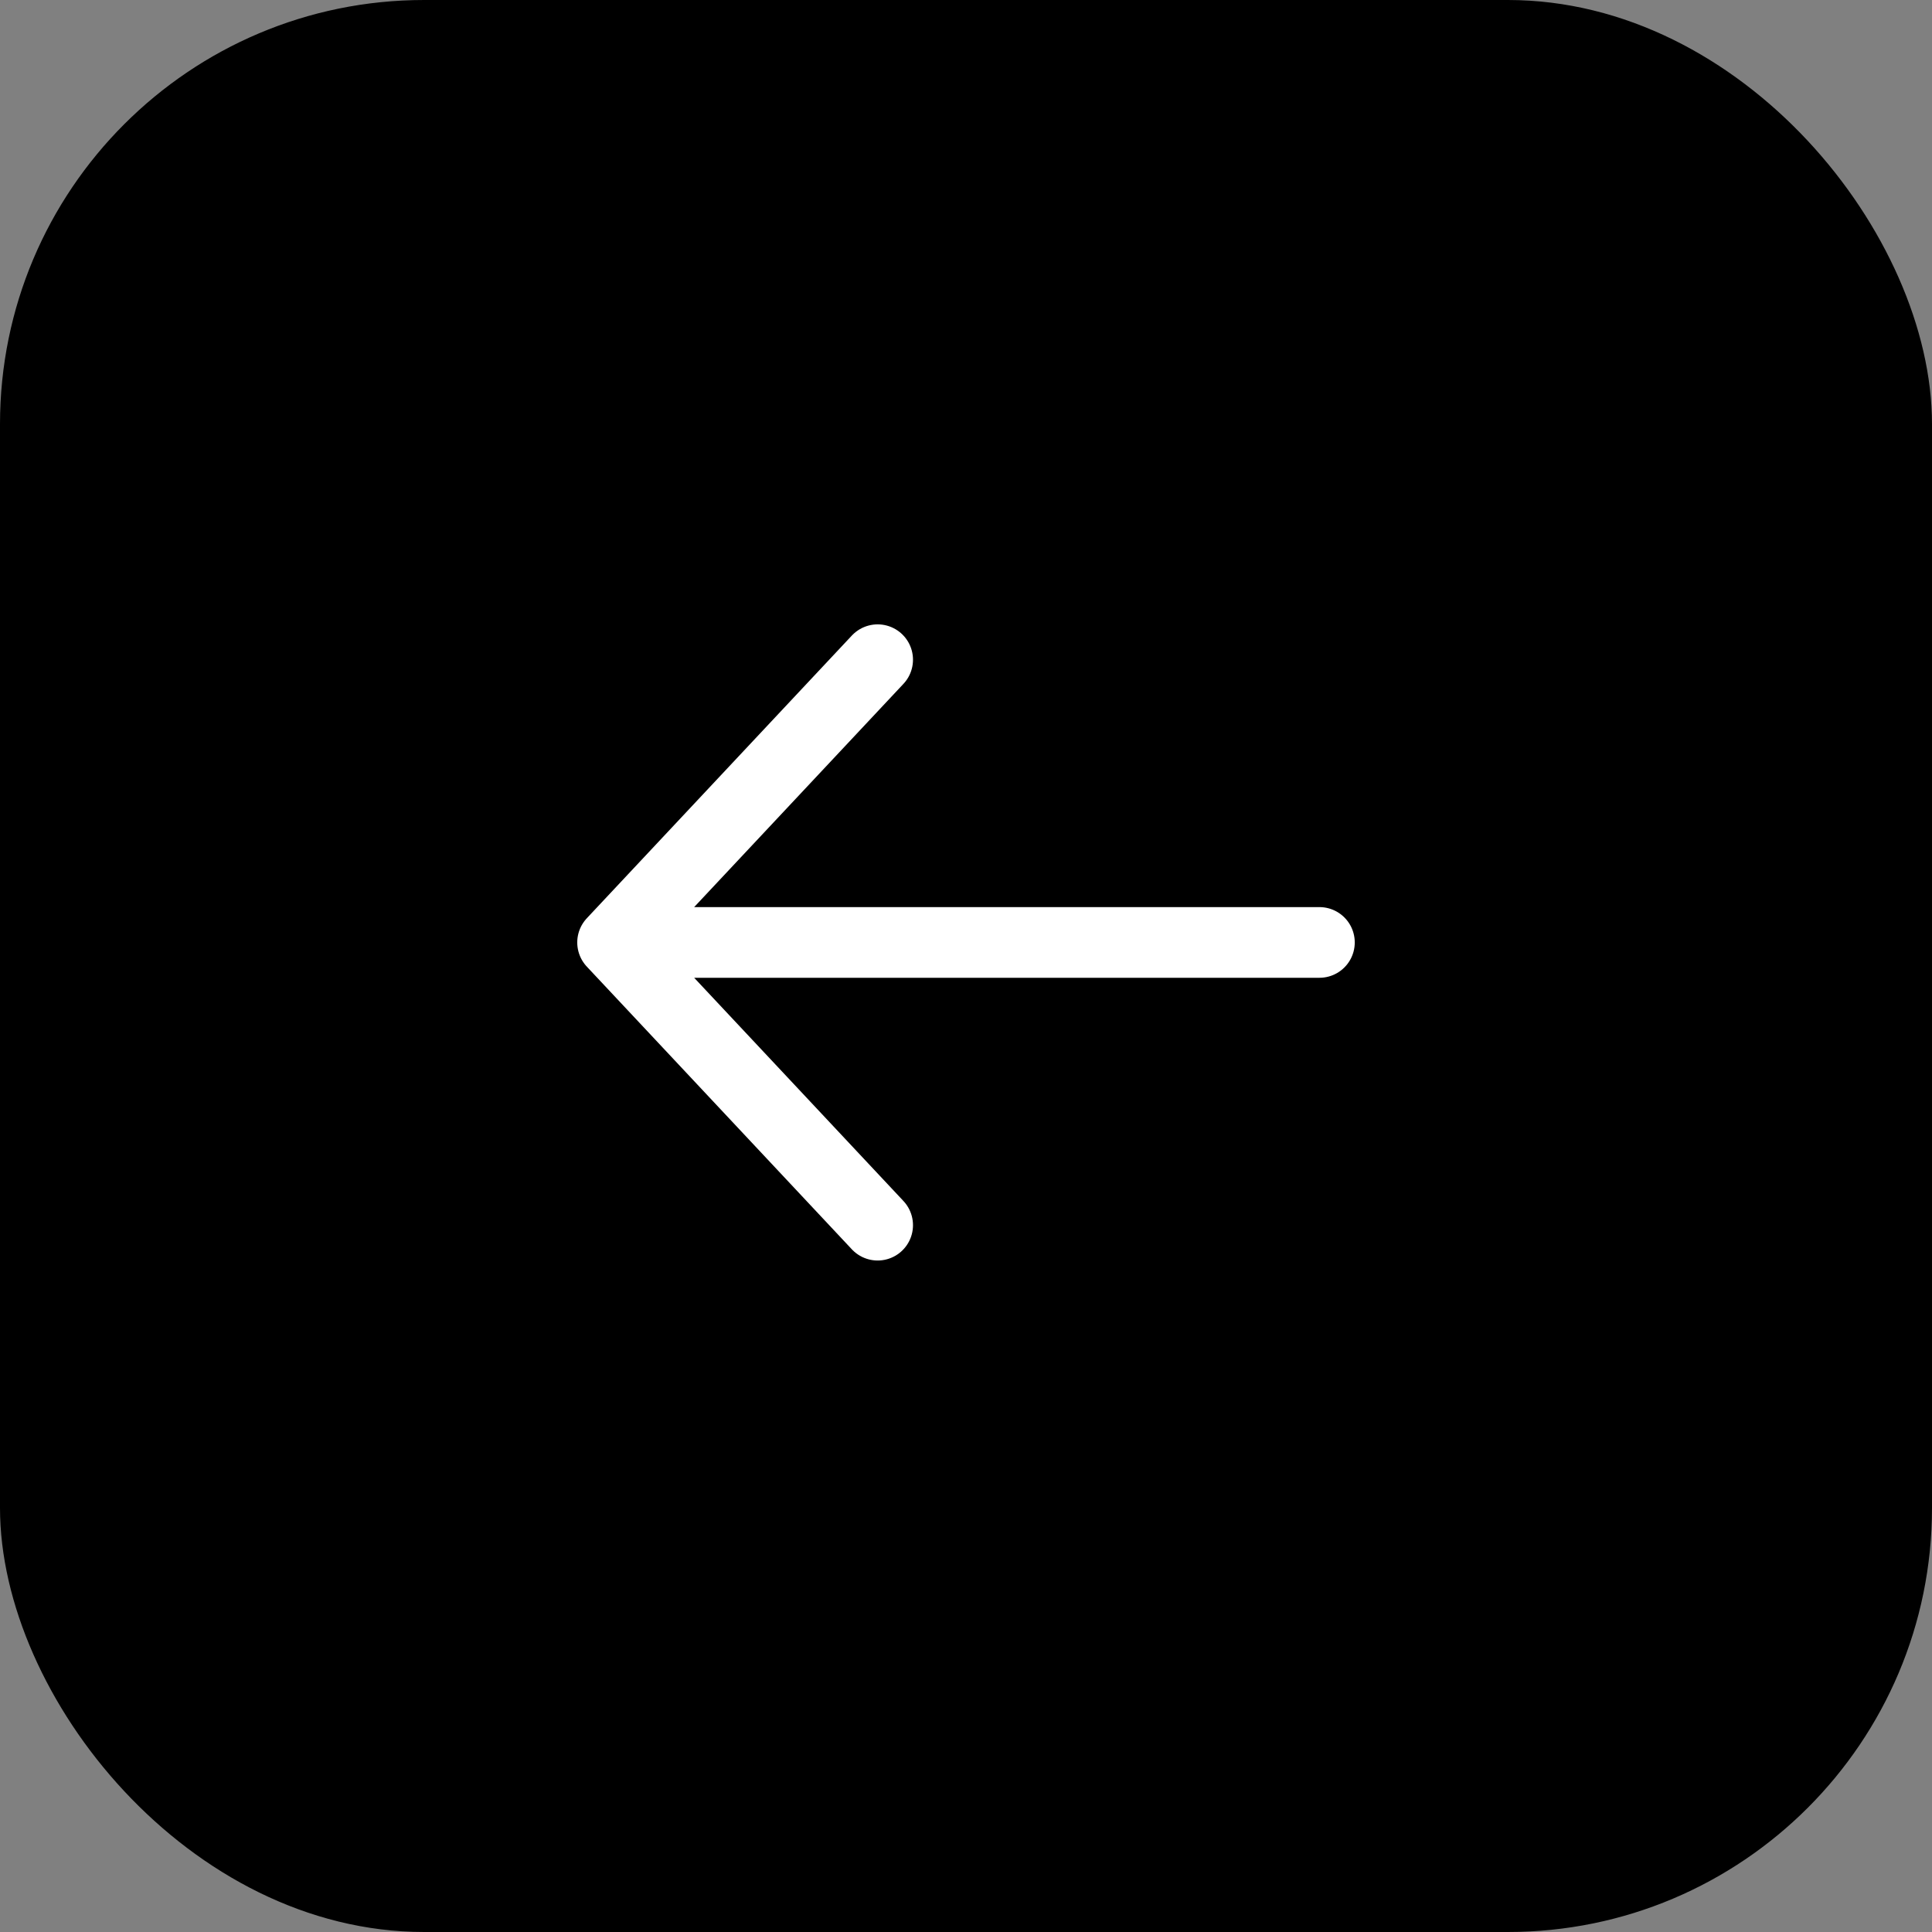 <?xml version="1.0" encoding="UTF-8"?> <svg xmlns="http://www.w3.org/2000/svg" width="41" height="41" fill="none"><rect width="100%" height="100%" fill="#808080" stroke="none"/><rect width="41" height="41" x="41" y="41" fill="#B86317" rx="9" style="fill:#b86317;fill:color(display-p3 .722 .388 .09);fill-opacity:1" transform="rotate(180 41 41)"></rect><path stroke="#fff" stroke-linecap="round" stroke-linejoin="round" stroke-width="1.5" d="M28 20H13m0 0 5.625 6M13 20l5.625-6" style="stroke:#fff;stroke-opacity:1"></path></svg> 